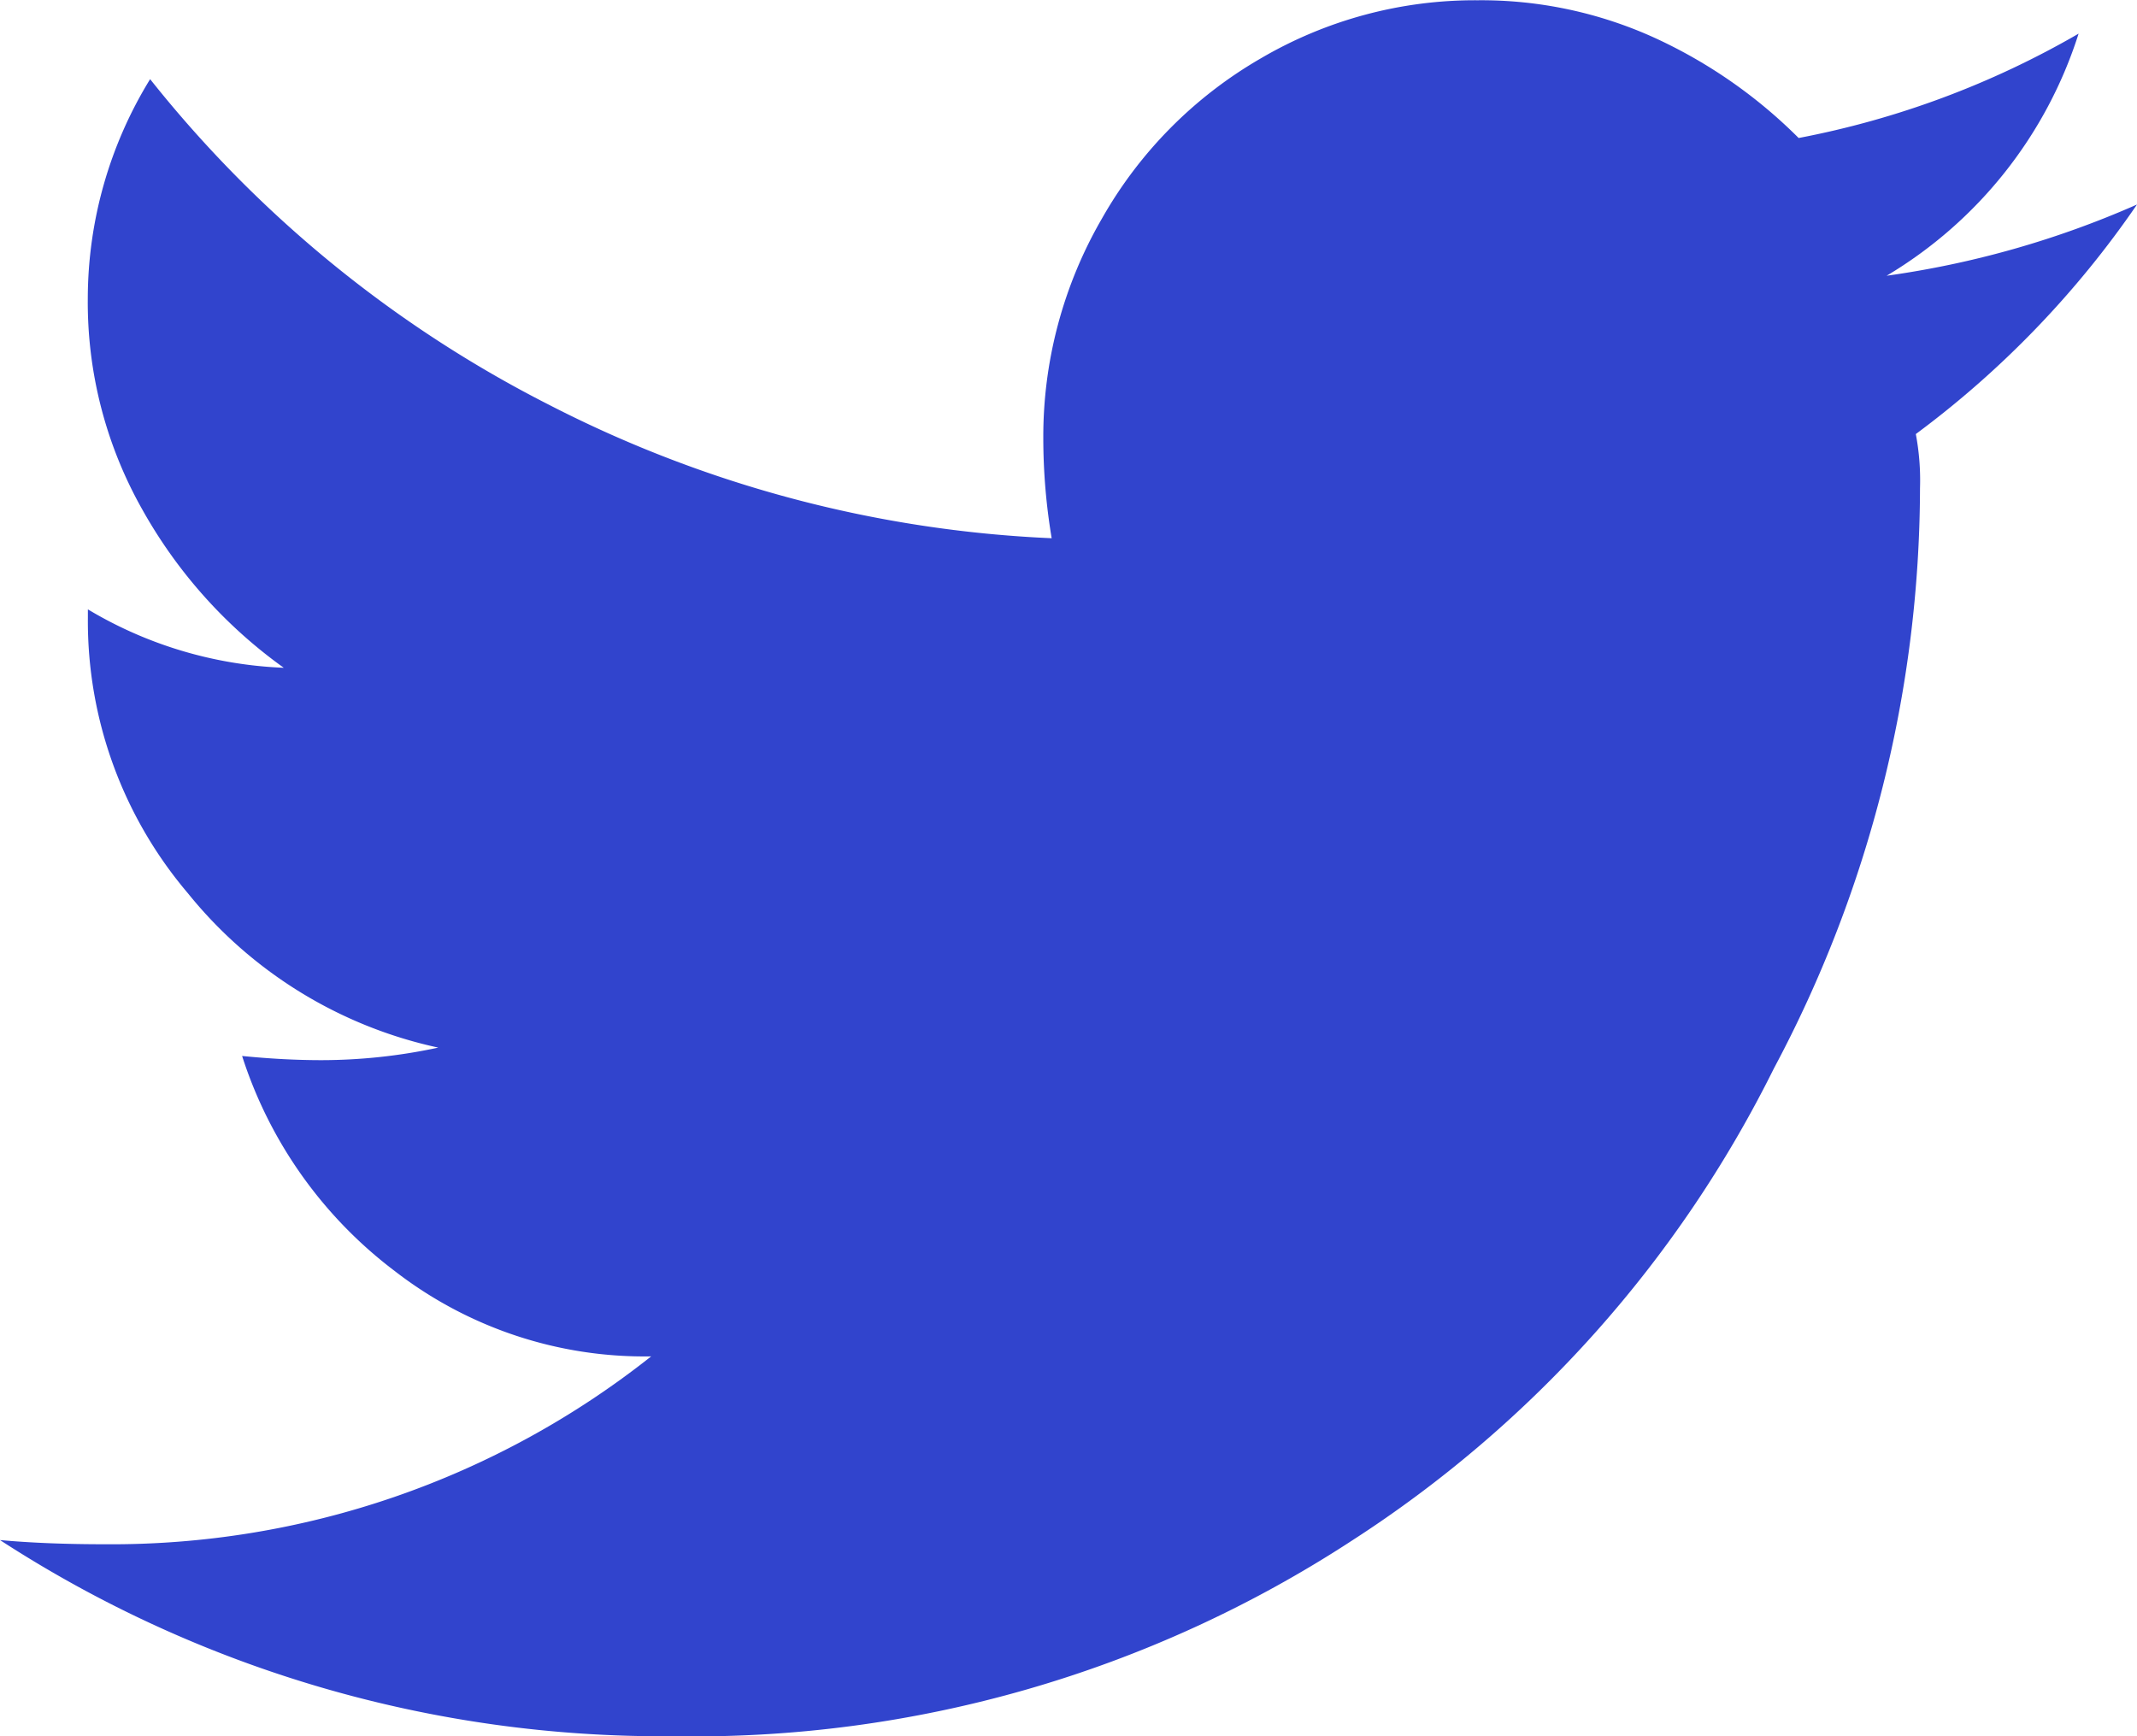 <?xml version="1.0" encoding="UTF-8"?>
<svg xmlns="http://www.w3.org/2000/svg" width="24" height="19.5" viewBox="0 0 24 19.5">
  <path d="M21.516-13.875A10.819,10.819,0,0,0,24-16.453a10.573,10.573,0,0,1-2.812.8,4.885,4.885,0,0,0,2.156-2.719A10.014,10.014,0,0,1,20.2-17.2a5.567,5.567,0,0,0-1.617-1.125,4.7,4.7,0,0,0-1.992-.422,4.754,4.754,0,0,0-2.437.656,4.817,4.817,0,0,0-1.781,1.8,4.88,4.88,0,0,0-.656,2.461,6.832,6.832,0,0,0,.094,1.125,13.625,13.625,0,0,1-5.648-1.5,13.572,13.572,0,0,1-4.477-3.656,4.712,4.712,0,0,0-.7,2.461,4.728,4.728,0,0,0,.609,2.367A5.46,5.46,0,0,0,3.187-11.25a4.634,4.634,0,0,1-2.2-.656v.094A4.719,4.719,0,0,0,2.109-8.719,4.959,4.959,0,0,0,4.922-6.984a6.248,6.248,0,0,1-1.312.141q-.422,0-.891-.047A4.9,4.9,0,0,0,4.43-4.477a4.579,4.579,0,0,0,2.883.961A9.758,9.758,0,0,1,1.172-1.406Q.516-1.406,0-1.453A13.656,13.656,0,0,0,7.547.75a13.524,13.524,0,0,0,7.641-2.2,13.387,13.387,0,0,0,4.734-5.3,13.9,13.9,0,0,0,1.641-6.516A2.792,2.792,0,0,0,21.516-13.875Z" transform="translate(0 18.75)" fill="#3144cd"></path>
</svg>
